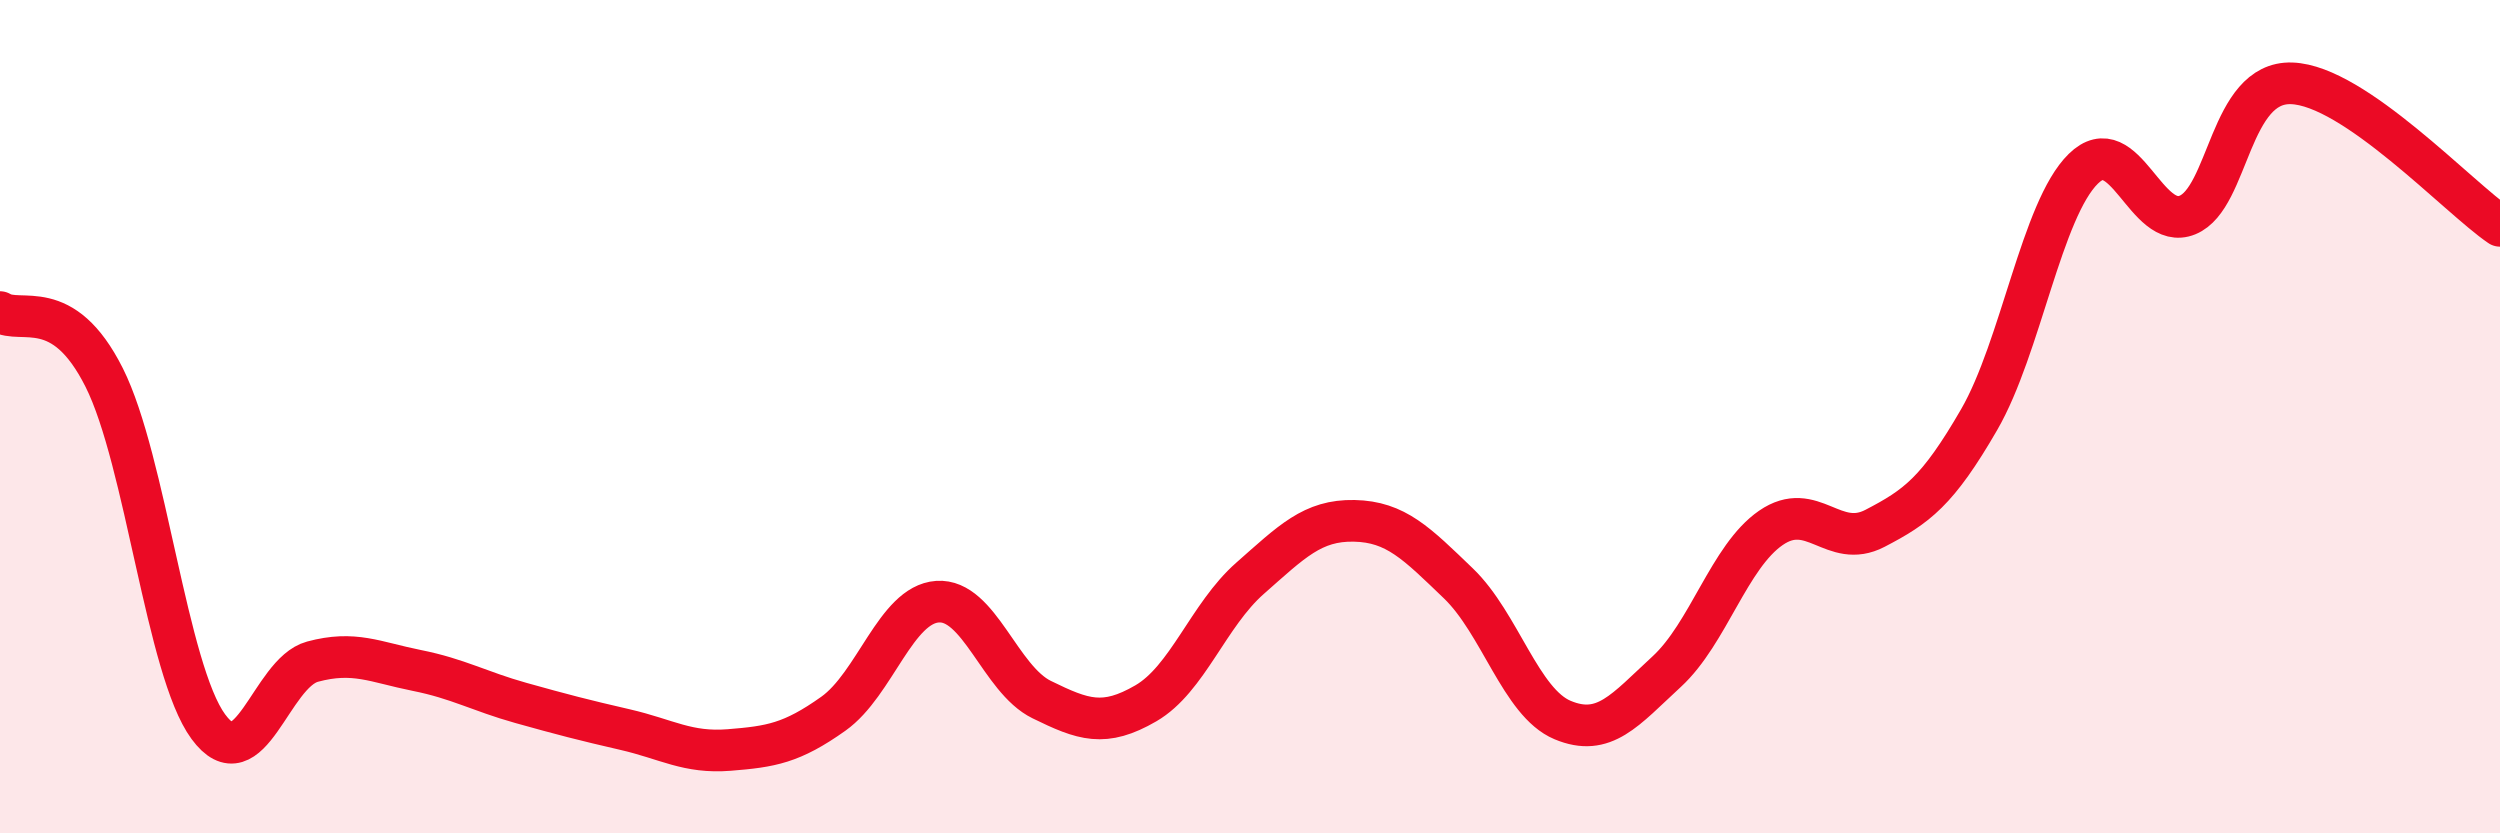 
    <svg width="60" height="20" viewBox="0 0 60 20" xmlns="http://www.w3.org/2000/svg">
      <path
        d="M 0,7.49 C 0.5,7.8 1.5,7.07 2.5,9.06 C 3.5,11.05 4,16.08 5,17.44 C 6,18.8 6.5,16.15 7.5,15.88 C 8.5,15.61 9,15.89 10,16.09 C 11,16.29 11.5,16.59 12.5,16.87 C 13.5,17.15 14,17.28 15,17.51 C 16,17.74 16.5,18.08 17.5,18 C 18.5,17.92 19,17.84 20,17.13 C 21,16.42 21.5,14.51 22.5,14.44 C 23.5,14.37 24,16.3 25,16.79 C 26,17.28 26.5,17.46 27.5,16.88 C 28.5,16.3 29,14.76 30,13.88 C 31,13 31.5,12.48 32.5,12.5 C 33.5,12.52 34,13.04 35,14 C 36,14.96 36.5,16.86 37.5,17.28 C 38.5,17.7 39,17.04 40,16.12 C 41,15.2 41.5,13.36 42.5,12.67 C 43.5,11.98 44,13.2 45,12.68 C 46,12.16 46.5,11.8 47.5,10.07 C 48.5,8.34 49,5.03 50,4.05 C 51,3.07 51.5,5.57 52.5,5.16 C 53.5,4.75 53.5,1.95 55,2 C 56.5,2.05 59,4.74 60,5.42L60 20L0 20Z"
        fill="#EB0A25"
        opacity="0.1"
        stroke-linecap="round"
        stroke-linejoin="round"
      />
      <path
        d="M 0,7.49 C 0.5,7.8 1.5,7.07 2.5,9.06 C 3.5,11.05 4,16.08 5,17.44 C 6,18.8 6.5,16.15 7.5,15.88 C 8.5,15.61 9,15.89 10,16.09 C 11,16.29 11.5,16.59 12.5,16.87 C 13.5,17.15 14,17.28 15,17.51 C 16,17.74 16.5,18.08 17.5,18 C 18.5,17.92 19,17.84 20,17.13 C 21,16.42 21.5,14.51 22.5,14.44 C 23.5,14.37 24,16.3 25,16.79 C 26,17.28 26.5,17.46 27.5,16.88 C 28.5,16.3 29,14.76 30,13.88 C 31,13 31.5,12.48 32.5,12.5 C 33.5,12.52 34,13.04 35,14 C 36,14.96 36.5,16.86 37.5,17.28 C 38.5,17.7 39,17.04 40,16.12 C 41,15.2 41.5,13.36 42.5,12.67 C 43.5,11.98 44,13.2 45,12.68 C 46,12.16 46.5,11.8 47.5,10.07 C 48.5,8.34 49,5.03 50,4.05 C 51,3.07 51.5,5.57 52.5,5.16 C 53.5,4.75 53.5,1.95 55,2 C 56.5,2.05 59,4.74 60,5.42"
        stroke="#EB0A25"
        stroke-width="1"
        fill="none"
        stroke-linecap="round"
        stroke-linejoin="round"
      />
    </svg>
  